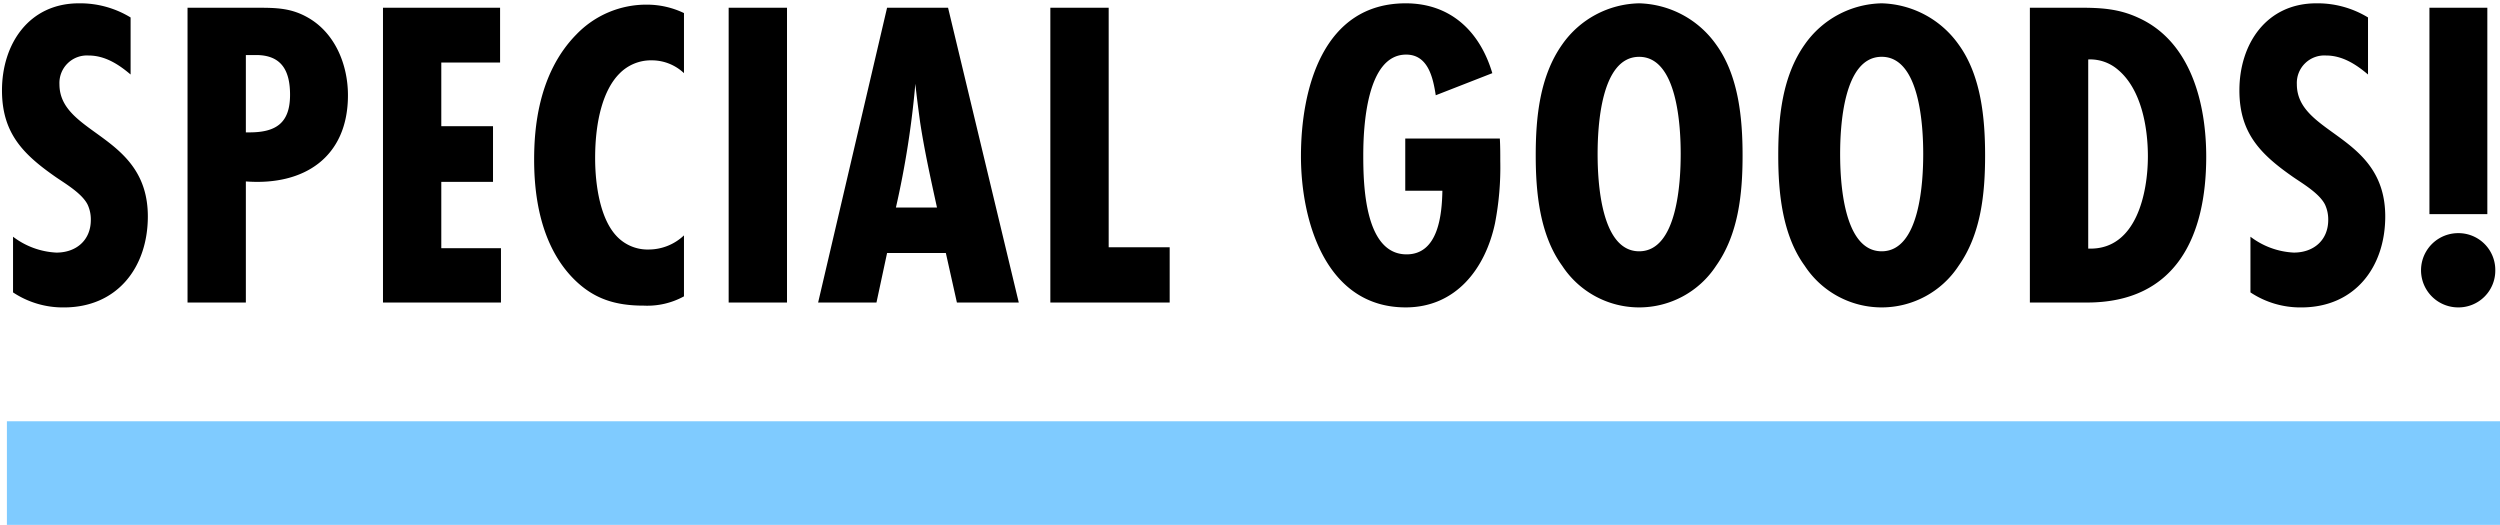 <svg xmlns="http://www.w3.org/2000/svg" width="362" height="76" viewBox="0 0 362 76">
  <defs>
    <style>
      .cls-1 {
        fill-rule: evenodd;
      }

      .cls-2 {
        fill: #09f;
        opacity: 0.5;
      }
    </style>
  </defs>
  <path id="SPECIAL_GOODS_" data-name="SPECIAL GOODS!" class="cls-1" d="M18.911,2.529A14.037,14.037,0,0,0,11.424.481C4.192,0.481.288,6.369,0.288,13.089c0,6.208,3.072,9.28,7.872,12.607,1.408,0.96,3.776,2.368,4.544,3.968a5.1,5.1,0,0,1,.448,2.176c0,2.944-2.112,4.736-4.992,4.736a11.229,11.229,0,0,1-6.272-2.3v8.064a13.05,13.05,0,0,0,7.36,2.176c7.744,0,12.159-5.824,12.159-13.183,0-11.9-12.8-11.776-12.8-19.135a3.981,3.981,0,0,1,4.224-4.16c2.368,0,4.352,1.28,6.08,2.752V2.529Zm8.244-1.408V43.807H35.6V26.272c8.448,0.64,14.783-3.52,14.783-12.479,0-4.416-1.856-9.024-5.824-11.264-2.368-1.344-4.48-1.408-7.168-1.408H27.155ZM35.6,19.169V7.969h1.472c3.776,0,4.928,2.368,4.928,5.76,0,4.1-2.048,5.44-5.888,5.44H35.6Zm36.94,24.639V35.936H63.9v-9.6h7.488V18.273H63.9V9.057h8.512V1.121H55.456V43.807H72.543Zm26.5-9.727a7.43,7.43,0,0,1-5.056,2.048,6.154,6.154,0,0,1-4.8-2.048c-3.008-3.328-3.008-10.112-3.008-11.2,0-5.5,1.216-9.92,3.52-12.224a6.361,6.361,0,0,1,4.672-1.92,6.77,6.77,0,0,1,4.672,1.856v-8.7A12.434,12.434,0,0,0,93.727.673a14.039,14.039,0,0,0-10.24,4.288c-5.632,5.7-6.144,13.887-6.144,18.175,0,9.024,2.752,14.271,5.76,17.279,2.88,2.88,6.016,3.84,10.112,3.84a11.039,11.039,0,0,0,5.824-1.344V34.08Zm14.919,9.728V1.121H105.51V43.807h8.448Zm33.561,0L137.279,1.121h-8.831l-9.984,42.686h8.448l1.536-7.168h8.511l1.6,7.168h8.96ZM129.728,30.048a132,132,0,0,0,2.815-17.919c0.192,1.856.448,3.776,0.7,5.632,0.64,4.16,1.536,8.192,2.432,12.287h-5.951Zm39.641,13.759v-8h-8.832V1.121H152.09V43.807h17.279Zm34.112-23.743v7.552h5.376c-0.064,3.456-.576,9.216-5.184,9.216-6.08,0-6.272-10.111-6.272-14.335,0-4.032.448-14.591,6.208-14.591,3.2,0,3.9,3.392,4.288,5.888l8.191-3.2C214.3,4.577,210.073.481,203.545,0.481c-11.968,0-15.167,12.351-15.167,22.143,0,9.471,3.647,21.887,15.167,21.887,7.232,0,11.519-5.568,12.927-12.16a42.629,42.629,0,0,0,.768-9.024c0-1.088,0-2.176-.064-3.264H203.481ZM252.325,22.5c0-5.376-.576-11.583-3.84-16.063A14.1,14.1,0,0,0,237.35.481a13.926,13.926,0,0,0-11.136,5.952c-3.264,4.608-3.84,10.56-3.84,16.063,0,5.376.576,11.52,3.84,16a13.314,13.314,0,0,0,22.271,0C251.749,33.888,252.325,28,252.325,22.5Zm-8.96-.192c0,3.9-.448,14.079-6.015,14.079s-6.016-10.176-6.016-14.079,0.448-14.079,6.016-14.079S243.365,18.4,243.365,22.3ZM287.442,22.5c0-5.376-.576-11.583-3.84-16.063A14.1,14.1,0,0,0,272.467.481a13.926,13.926,0,0,0-11.136,5.952c-3.264,4.608-3.84,10.56-3.84,16.063,0,5.376.576,11.52,3.84,16a13.314,13.314,0,0,0,22.271,0C286.866,33.888,287.442,28,287.442,22.5Zm-8.96-.192c0,3.9-.448,14.079-6.015,14.079s-6.016-10.176-6.016-14.079S266.9,8.225,272.467,8.225,278.482,18.4,278.482,22.3ZM293.926,1.121V43.807h8.256c12.927,0,17.279-9.6,17.279-21.119,0-7.616-2.176-16.639-9.791-20.1-2.88-1.344-5.5-1.472-8.64-1.472h-7.1ZM302.374,36V8.609a6.155,6.155,0,0,1,4.288,1.472c3.392,2.816,4.352,8.32,4.352,12.544,0,5.312-1.664,13.439-8.384,13.375h-0.256ZM342.892,2.529A14.039,14.039,0,0,0,335.4.481c-7.231,0-11.135,5.888-11.135,12.607,0,6.208,3.072,9.28,7.871,12.607,1.408,0.96,3.776,2.368,4.544,3.968a5.1,5.1,0,0,1,.448,2.176c0,2.944-2.112,4.736-4.992,4.736a11.23,11.23,0,0,1-6.271-2.3v8.064a13.05,13.05,0,0,0,7.359,2.176c7.744,0,12.16-5.824,12.16-13.183,0-11.9-12.8-11.776-12.8-19.135a3.981,3.981,0,0,1,4.224-4.16c2.368,0,4.352,1.28,6.08,2.752V2.529Zm17.274,28.479V1.121h-8.384V31.008h8.384Zm1.152,8.128a5.327,5.327,0,0,0-5.376-5.376,5.376,5.376,0,1,0,0,10.752A5.327,5.327,0,0,0,361.318,39.136Z"/>
  <rect id="長方形_2" data-name="長方形 2" class="cls-2" x="1" y="61" width="361" height="15"/>
</svg>
